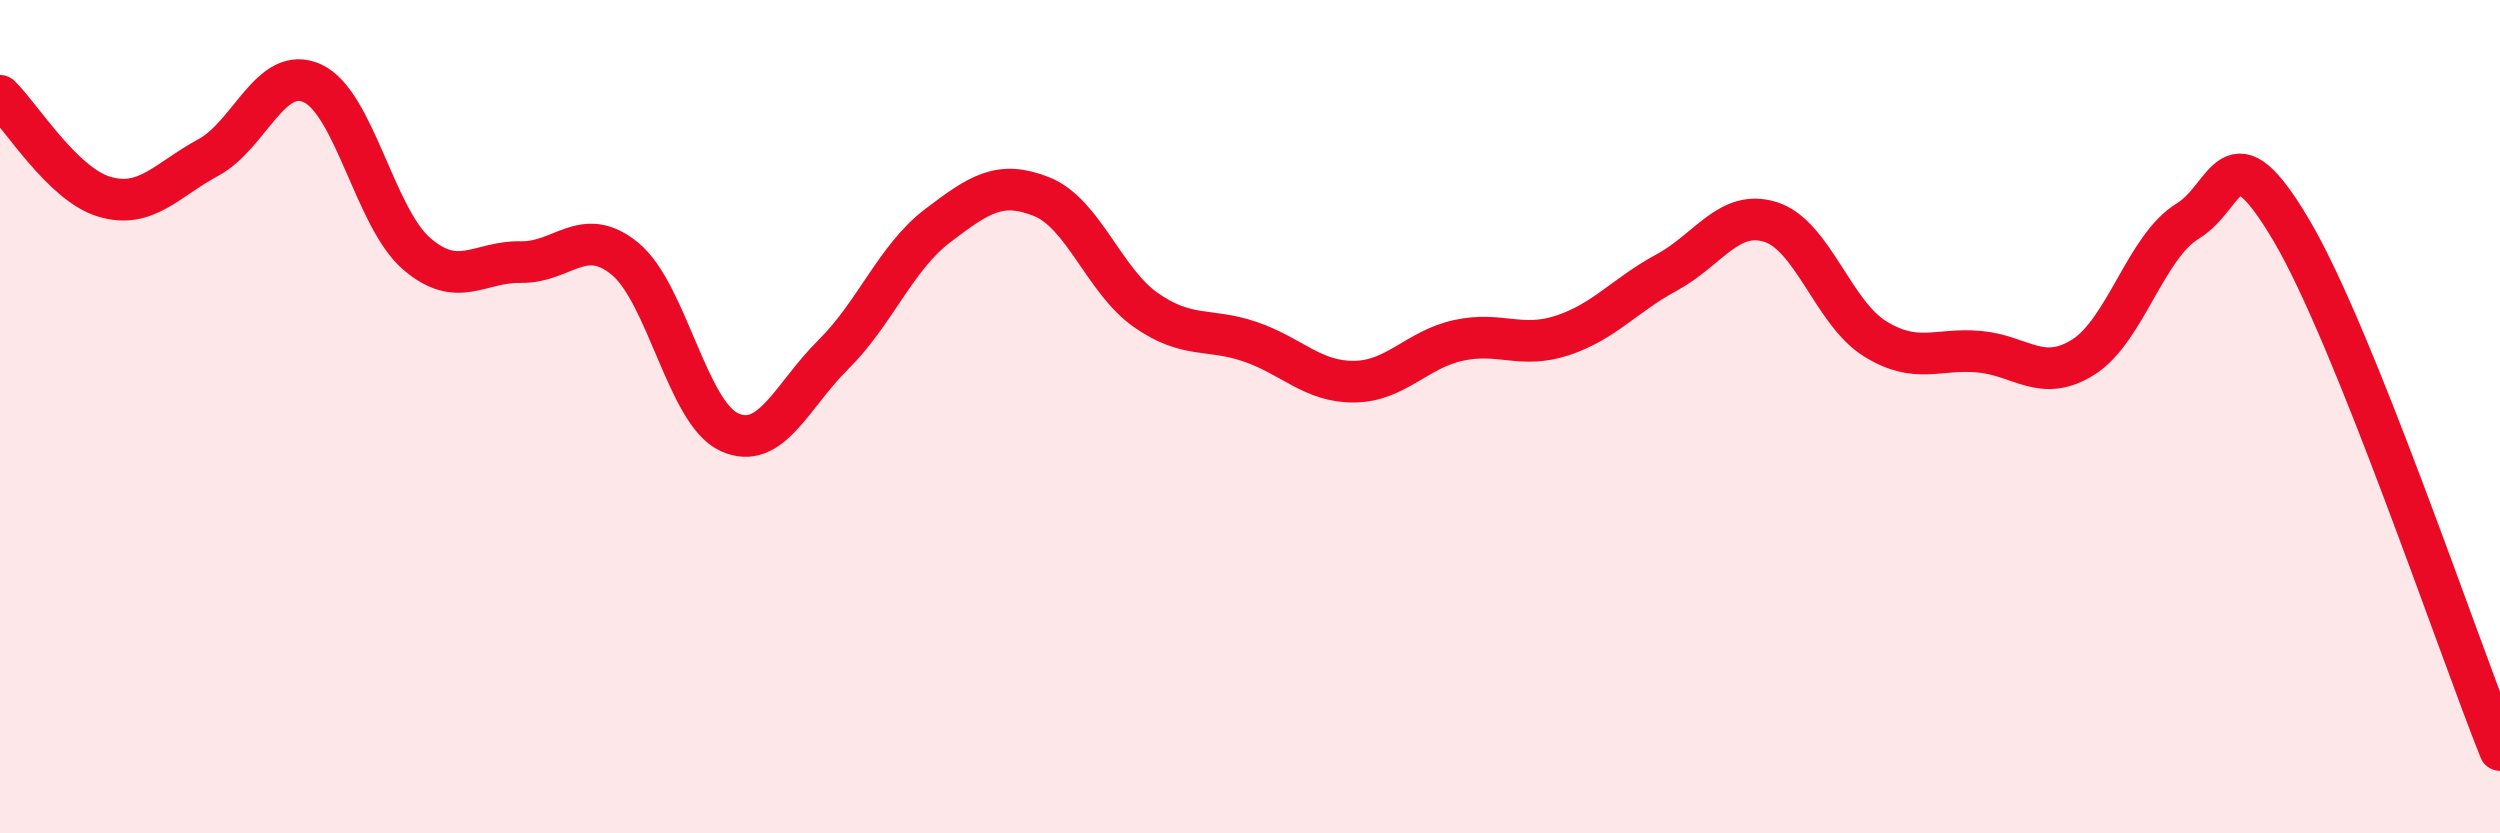
    <svg width="60" height="20" viewBox="0 0 60 20" xmlns="http://www.w3.org/2000/svg">
      <path
        d="M 0,2.3 C 0.5,2.78 1.5,4.42 2.5,4.72 C 3.5,5.02 4,4.32 5,3.78 C 6,3.24 6.5,1.54 7.5,2 C 8.5,2.46 9,5.23 10,6.09 C 11,6.95 11.5,6.27 12.5,6.29 C 13.5,6.31 14,5.39 15,6.21 C 16,7.03 16.5,9.91 17.5,10.37 C 18.5,10.83 19,9.5 20,8.51 C 21,7.52 21.5,6.18 22.5,5.42 C 23.5,4.66 24,4.32 25,4.72 C 26,5.12 26.5,6.74 27.5,7.44 C 28.5,8.14 29,7.86 30,8.2 C 31,8.54 31.5,9.17 32.5,9.16 C 33.5,9.15 34,8.39 35,8.17 C 36,7.95 36.5,8.38 37.5,8.05 C 38.5,7.72 39,7.08 40,6.54 C 41,6 41.5,5.01 42.5,5.33 C 43.5,5.65 44,7.51 45,8.13 C 46,8.75 46.5,8.35 47.5,8.44 C 48.5,8.53 49,9.2 50,8.57 C 51,7.94 51.5,5.92 52.5,5.31 C 53.5,4.7 53.5,3 55,5.54 C 56.5,8.08 59,15.51 60,18L60 20L0 20Z"
        fill="#EB0A25"
        opacity="0.1"
        stroke-linecap="round"
        stroke-linejoin="round"
      />
      <path
        d="M 0,2.3 C 0.5,2.78 1.5,4.42 2.5,4.72 C 3.5,5.02 4,4.32 5,3.78 C 6,3.24 6.5,1.54 7.5,2 C 8.5,2.46 9,5.23 10,6.09 C 11,6.95 11.5,6.27 12.5,6.29 C 13.5,6.31 14,5.39 15,6.21 C 16,7.03 16.5,9.91 17.5,10.37 C 18.5,10.83 19,9.5 20,8.51 C 21,7.52 21.5,6.18 22.5,5.42 C 23.5,4.66 24,4.32 25,4.72 C 26,5.12 26.5,6.74 27.5,7.44 C 28.5,8.14 29,7.86 30,8.2 C 31,8.54 31.5,9.17 32.5,9.16 C 33.5,9.15 34,8.39 35,8.17 C 36,7.95 36.5,8.38 37.5,8.05 C 38.5,7.72 39,7.08 40,6.54 C 41,6 41.5,5.01 42.5,5.33 C 43.5,5.65 44,7.51 45,8.13 C 46,8.75 46.5,8.35 47.5,8.44 C 48.5,8.53 49,9.2 50,8.57 C 51,7.94 51.5,5.92 52.5,5.31 C 53.5,4.7 53.5,3 55,5.54 C 56.5,8.08 59,15.51 60,18"
        stroke="#EB0A25"
        stroke-width="1"
        fill="none"
        stroke-linecap="round"
        stroke-linejoin="round"
      />
    </svg>
  